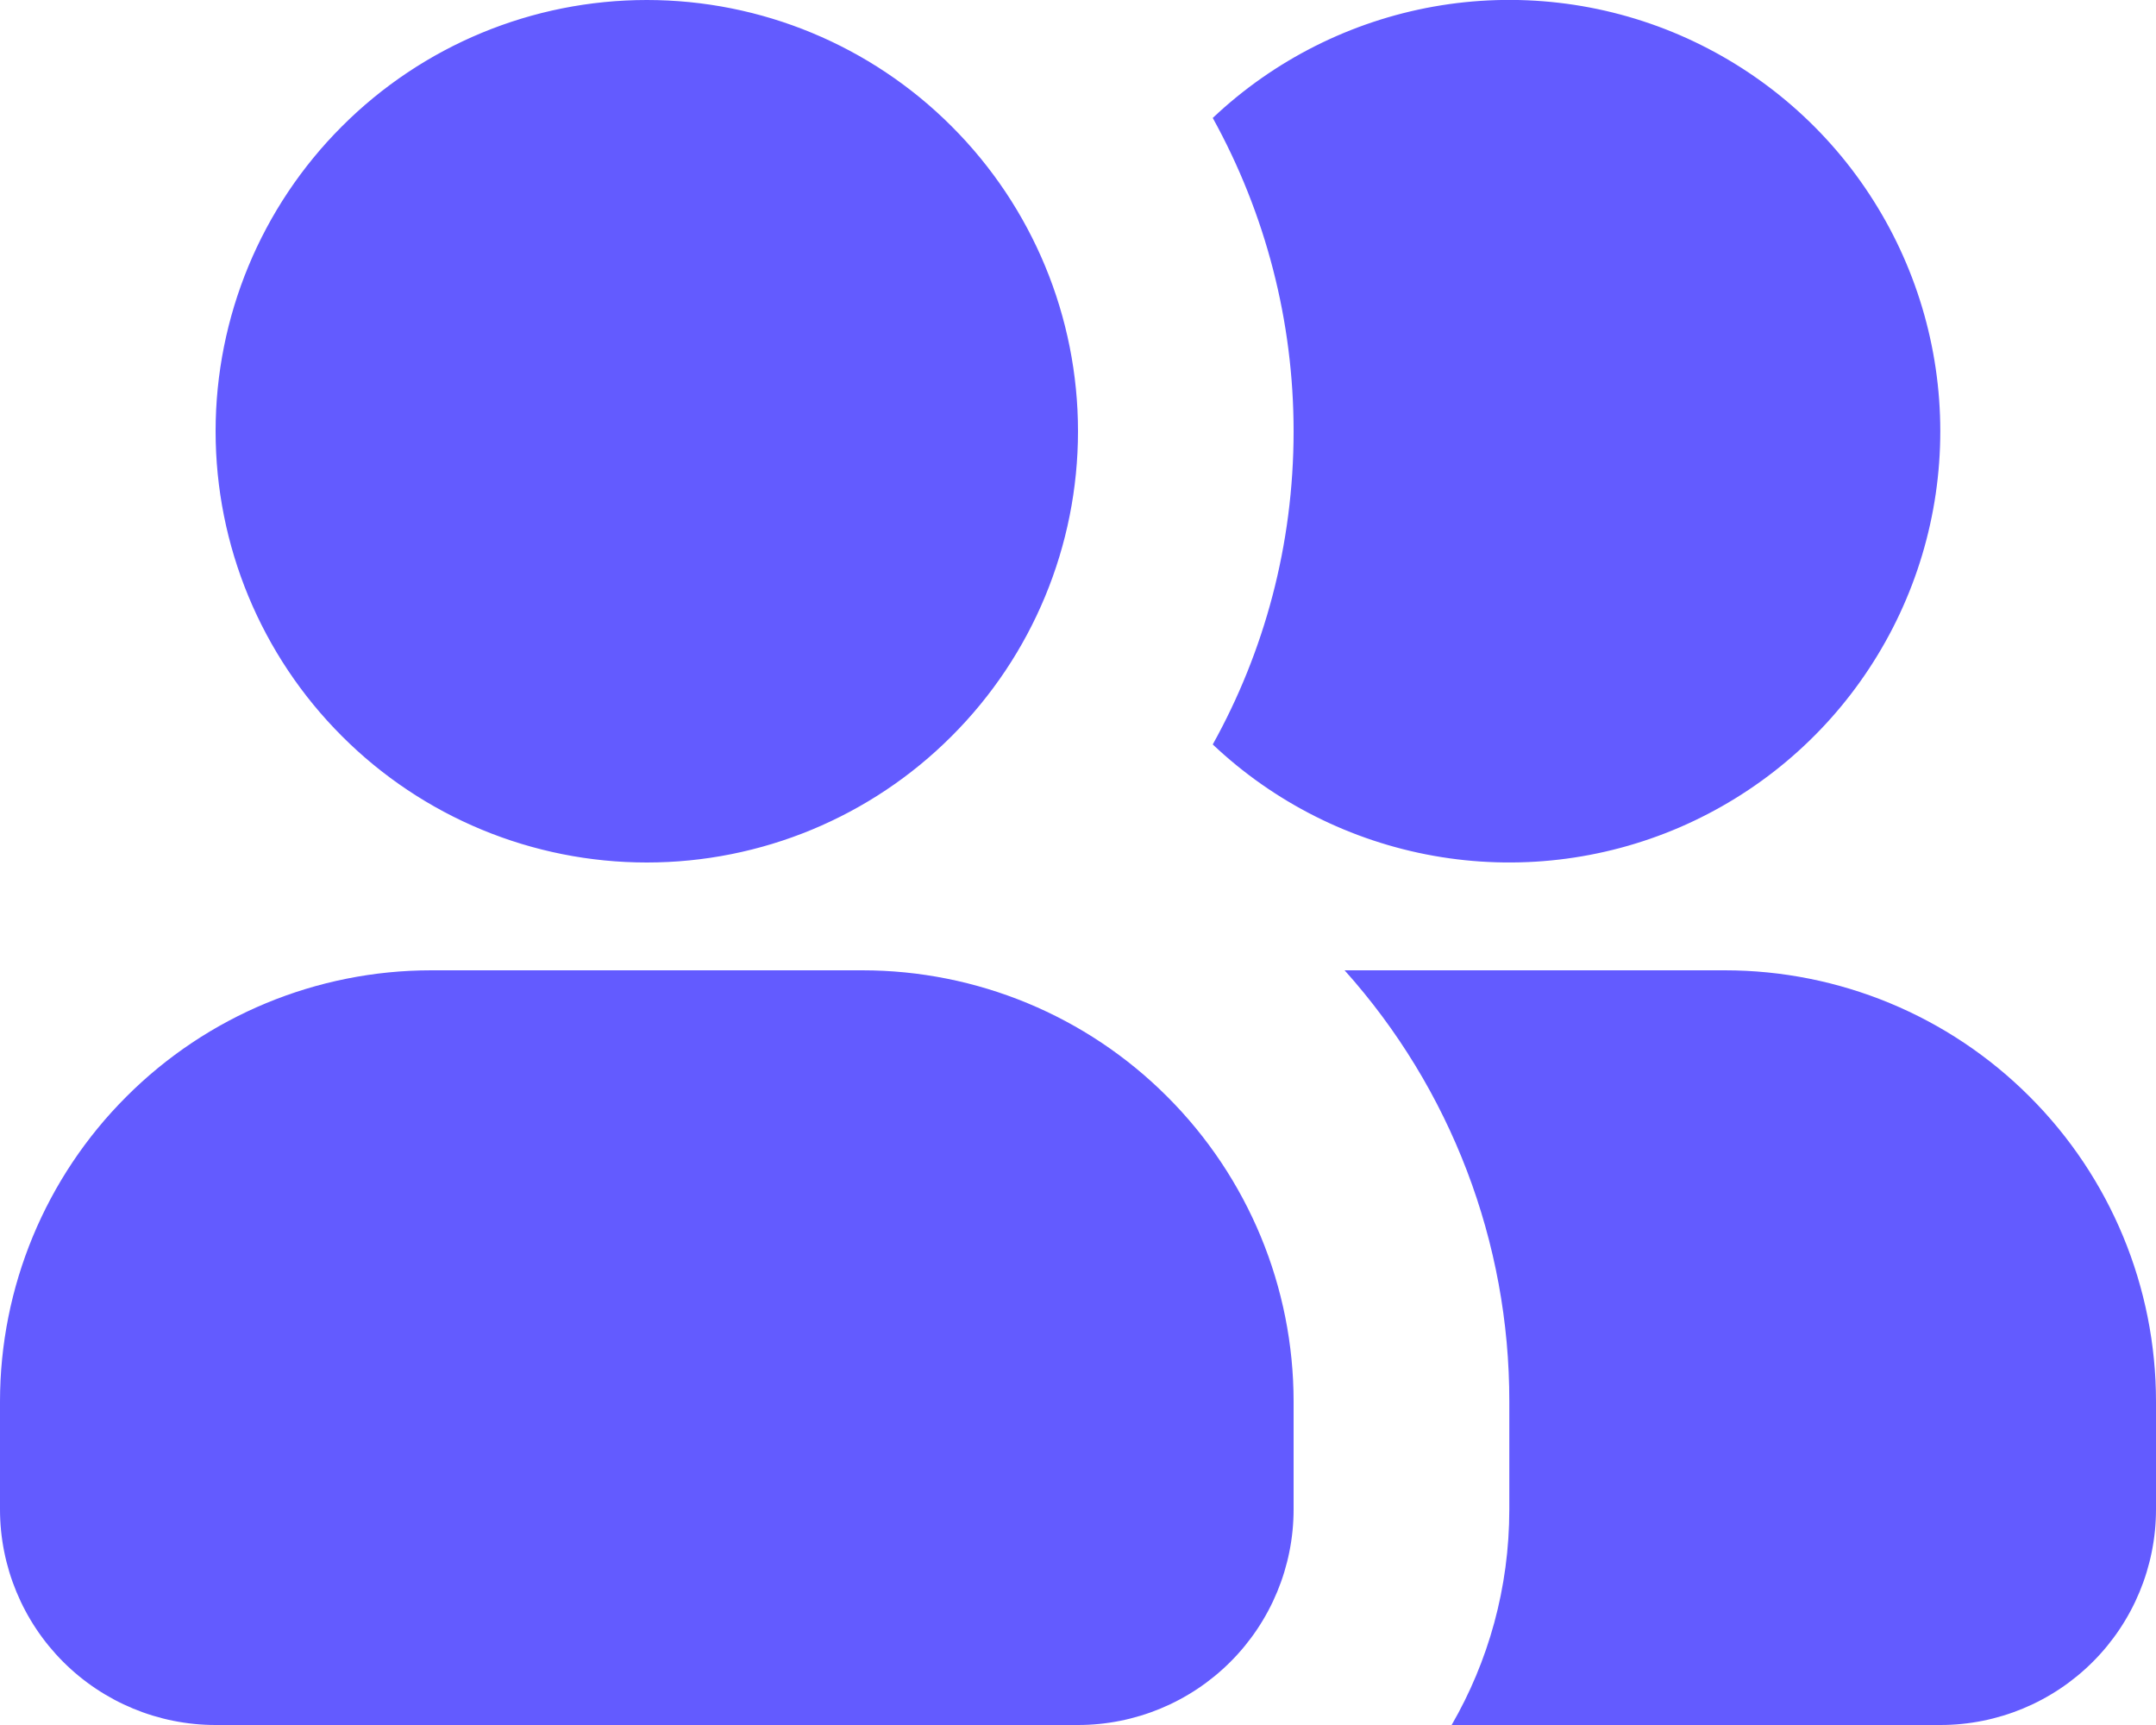 <svg width="20" height="16" viewBox="0 0 20 16" fill="none" xmlns="http://www.w3.org/2000/svg">
<path fill-rule="evenodd" clip-rule="evenodd" d="M6 1.37395e-05C4.939 1.37395e-05 3.922 0.421 3.172 1.172C2.421 1.922 2 2.939 2 4C2 5.061 2.421 6.078 3.172 6.828C3.922 7.579 4.939 8 6 8C7.061 8 8.078 7.579 8.828 6.828C9.579 6.078 10 5.061 10 4C10 2.939 9.579 1.922 8.828 1.172C8.078 0.421 7.061 1.37395e-05 6 1.37395e-05ZM4 9C2.939 9 1.922 9.421 1.172 10.172C0.421 10.922 0 11.939 0 13V14C0 14.53 0.211 15.039 0.586 15.414C0.961 15.789 1.47 16 2 16H10C10.53 16 11.039 15.789 11.414 15.414C11.789 15.039 12 14.53 12 14V13C12 11.939 11.579 10.922 10.828 10.172C10.078 9.421 9.061 9 8 9H4ZM11.25 6.905C11.728 6.045 12 5.055 12 4C12 2.983 11.742 1.984 11.25 1.094C11.818 0.557 12.531 0.198 13.3 0.061C14.07 -0.076 14.863 0.016 15.581 0.325C16.299 0.635 16.911 1.147 17.34 1.8C17.77 2.453 17.999 3.218 17.999 4C17.999 4.781 17.77 5.546 17.34 6.199C16.911 6.852 16.299 7.364 15.581 7.674C14.863 7.983 14.07 8.075 13.3 7.938C12.531 7.801 11.818 7.442 11.25 6.905ZM13.466 16C13.806 15.412 14.001 14.729 14.001 14V13C14.003 11.524 13.459 10.099 12.473 9H16C17.061 9 18.078 9.421 18.828 10.172C19.579 10.922 20 11.939 20 13V14C20 14.53 19.789 15.039 19.414 15.414C19.039 15.789 18.53 16 18 16H13.466Z" fill="#635BFF"/>
</svg>
